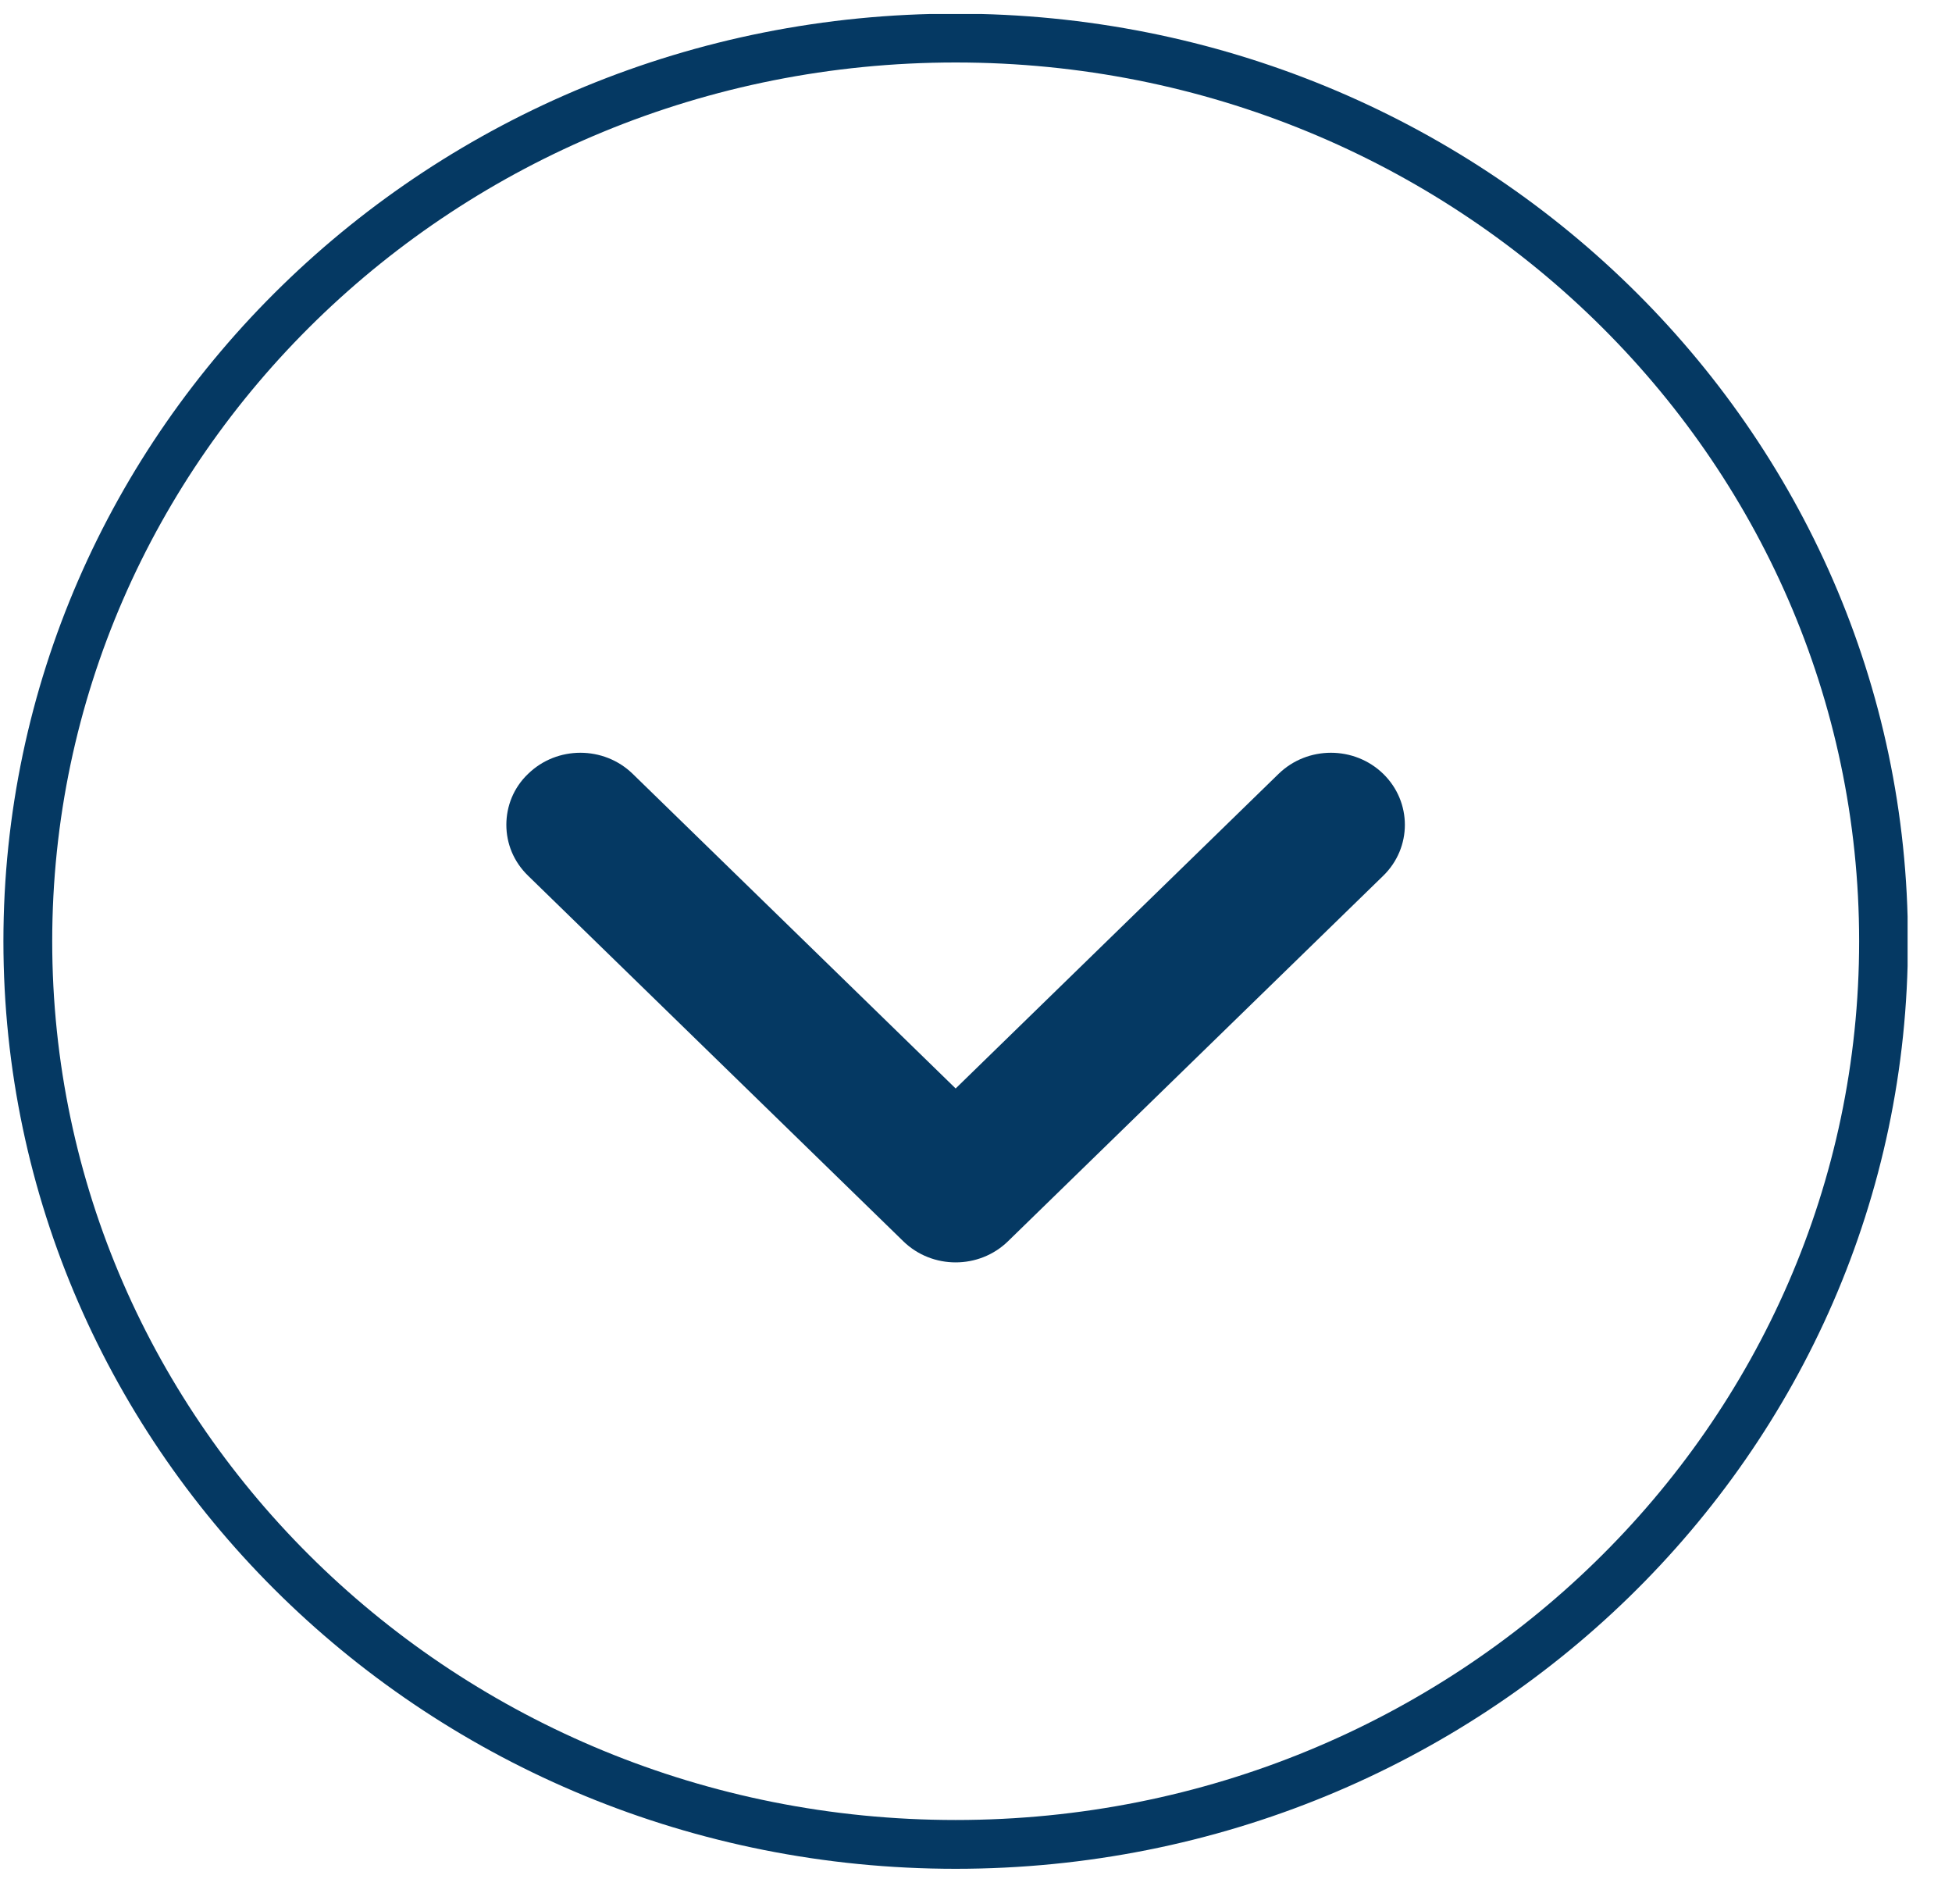 <svg width="40" height="39" viewBox="0 0 40 39" fill="none" xmlns="http://www.w3.org/2000/svg">
<g clip-path="url(#clip0_2422_5025)">
<path d="M0.57 19.284C0.57 9.077 9.07 0.78 19.583 0.78C30.097 0.78 38.597 9.077 38.597 19.284C38.597 29.491 30.096 37.787 19.583 37.787C9.07 37.787 0.57 29.491 0.57 19.284Z" stroke="#053963"/>
<path d="M10.376 16.898C10.376 16.519 10.522 16.139 10.822 15.854C11.413 15.278 12.373 15.278 12.965 15.854L19.583 22.3L26.201 15.854C26.793 15.278 27.753 15.278 28.345 15.854C28.936 16.431 28.936 17.366 28.345 17.942L20.655 25.431C20.063 26.007 19.103 26.007 18.511 25.431L10.822 17.942C10.522 17.651 10.376 17.278 10.376 16.898Z" fill="#053963"/>
</g>
<defs>
<clipPath id="clip0_2422_5025">
<rect width="38" height="39.02" fill="white" transform="translate(0.07 38.287) rotate(-90)"/>
</clipPath>
</defs>
</svg>
